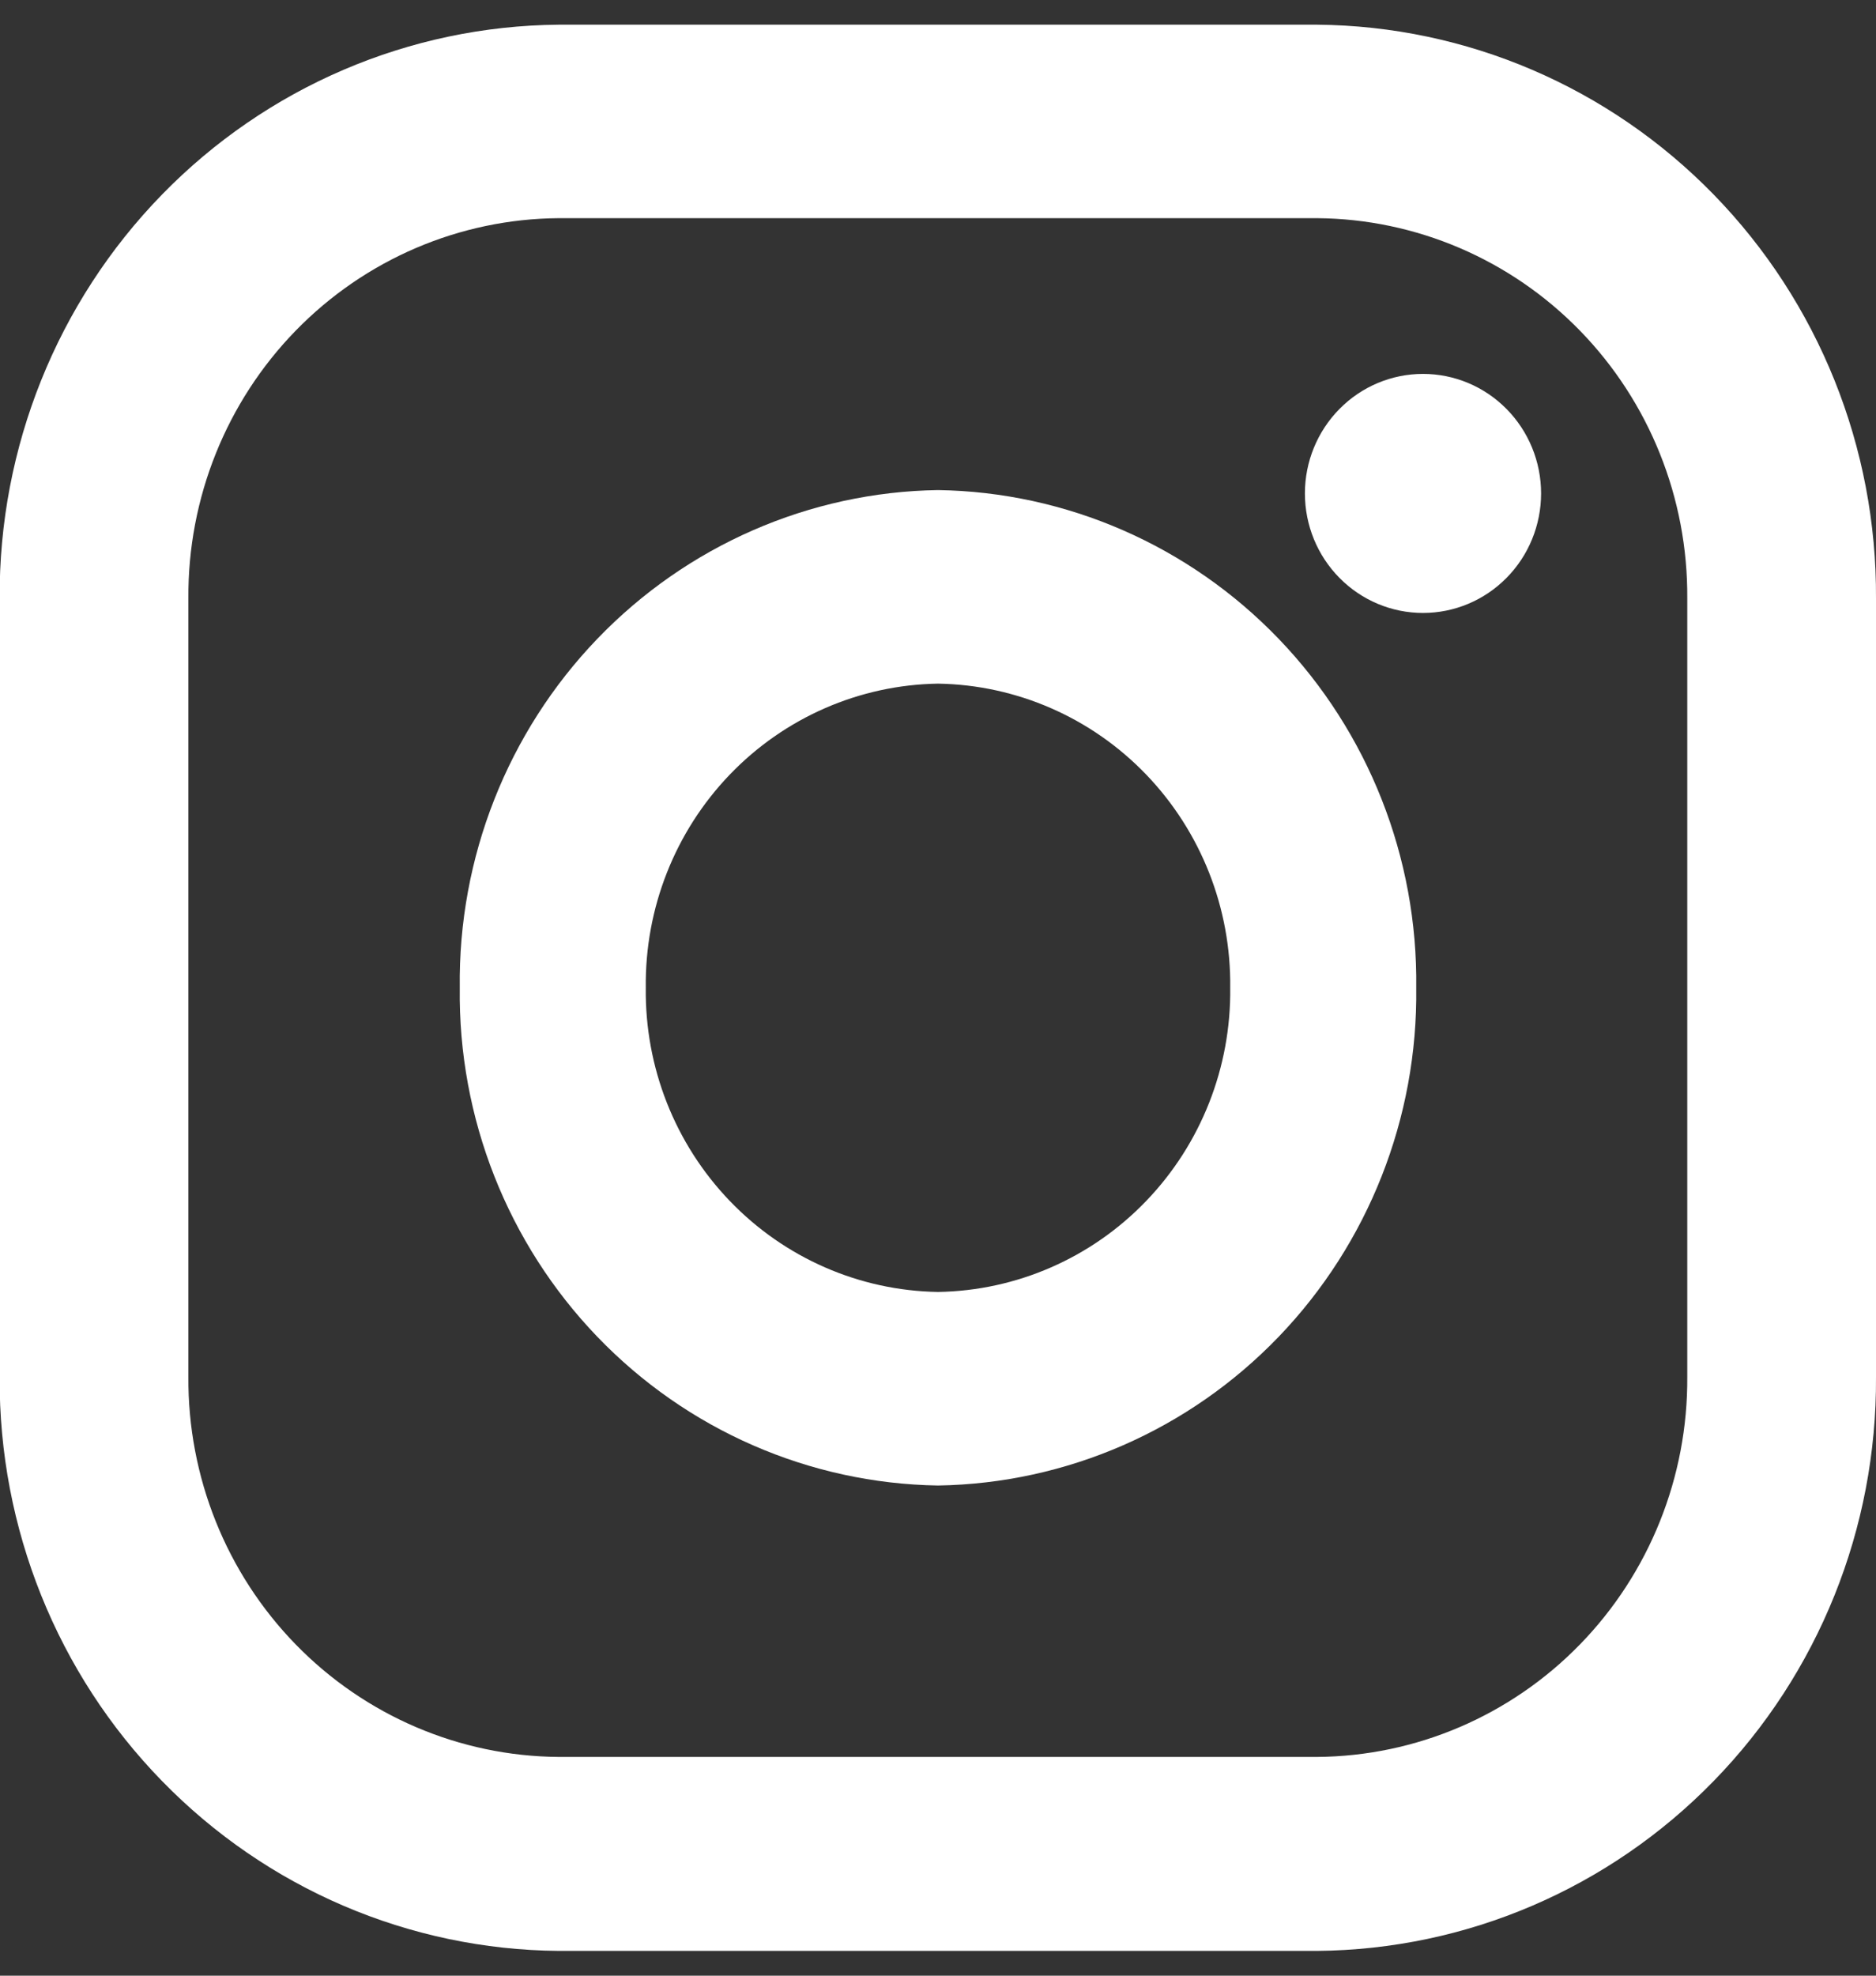 <svg xmlns="http://www.w3.org/2000/svg" width="38" height="40" viewBox="0 0 38 40" fill="none"><rect x="0" y="0" width="38" height="40" fill="#333333" stroke="none"/><g clip-path="url(#clip0_6189_9671)"><path d="M26.68 0.5H11.314C8.291 0.525 5.402 1.763 3.28 3.941C1.157 6.119 -0.024 9.059 -0.007 12.118V27.881C-0.024 30.939 1.157 33.88 3.28 36.057C5.402 38.236 8.291 39.473 11.314 39.498H26.68C29.702 39.473 32.592 38.236 34.714 36.057C36.836 33.88 38.018 30.939 38 27.881V12.118C38.018 9.059 36.836 6.119 34.714 3.941C32.592 1.763 29.702 0.525 26.68 0.5ZM34.177 27.875C34.191 29.902 33.409 31.851 32.003 33.294C30.597 34.737 28.682 35.556 26.68 35.571H11.314C9.311 35.556 7.396 34.737 5.99 33.294C4.584 31.851 3.802 29.902 3.816 27.875V12.113C3.802 10.086 4.584 8.137 5.99 6.694C7.396 5.251 9.311 4.432 11.314 4.417H26.68C28.682 4.432 30.597 5.251 32.003 6.694C33.409 8.137 34.191 10.086 34.177 12.113V27.875Z" fill="white"></path><path d="M19 9.922C16.396 9.962 13.914 11.046 12.098 12.935C10.282 14.824 9.28 17.364 9.313 19.999C9.28 22.634 10.282 25.174 12.098 27.063C13.914 28.952 16.396 30.035 19 30.076C21.604 30.035 24.086 28.952 25.902 27.063C27.718 25.174 28.72 22.634 28.687 19.999C28.72 17.364 27.718 14.824 25.902 12.935C24.086 11.046 21.604 9.962 19 9.922ZM19 26.157C17.409 26.132 15.892 25.47 14.783 24.315C13.673 23.161 13.061 21.609 13.081 19.999C13.061 18.389 13.673 16.837 14.783 15.682C15.892 14.528 17.409 13.866 19 13.841C20.591 13.866 22.108 14.528 23.217 15.682C24.327 16.837 24.939 18.389 24.919 19.999C24.939 21.609 24.327 23.161 23.217 24.315C22.108 25.47 20.591 26.132 19 26.157Z" fill="white"></path><path d="M31.216 9.99C31.216 10.632 30.964 11.248 30.515 11.701C30.067 12.155 29.458 12.41 28.824 12.41C28.19 12.41 27.581 12.155 27.133 11.701C26.684 11.248 26.432 10.632 26.432 9.99C26.432 9.348 26.684 8.733 27.133 8.279C27.581 7.825 28.19 7.57 28.824 7.57C29.458 7.57 30.067 7.825 30.515 8.279C30.964 8.733 31.216 9.348 31.216 9.99Z" fill="white"></path></g><defs><clipPath id="clip0_6189_9671"><rect width="38" height="39" fill="white" transform="translate(0 0.5)"></rect></clipPath></defs></svg>